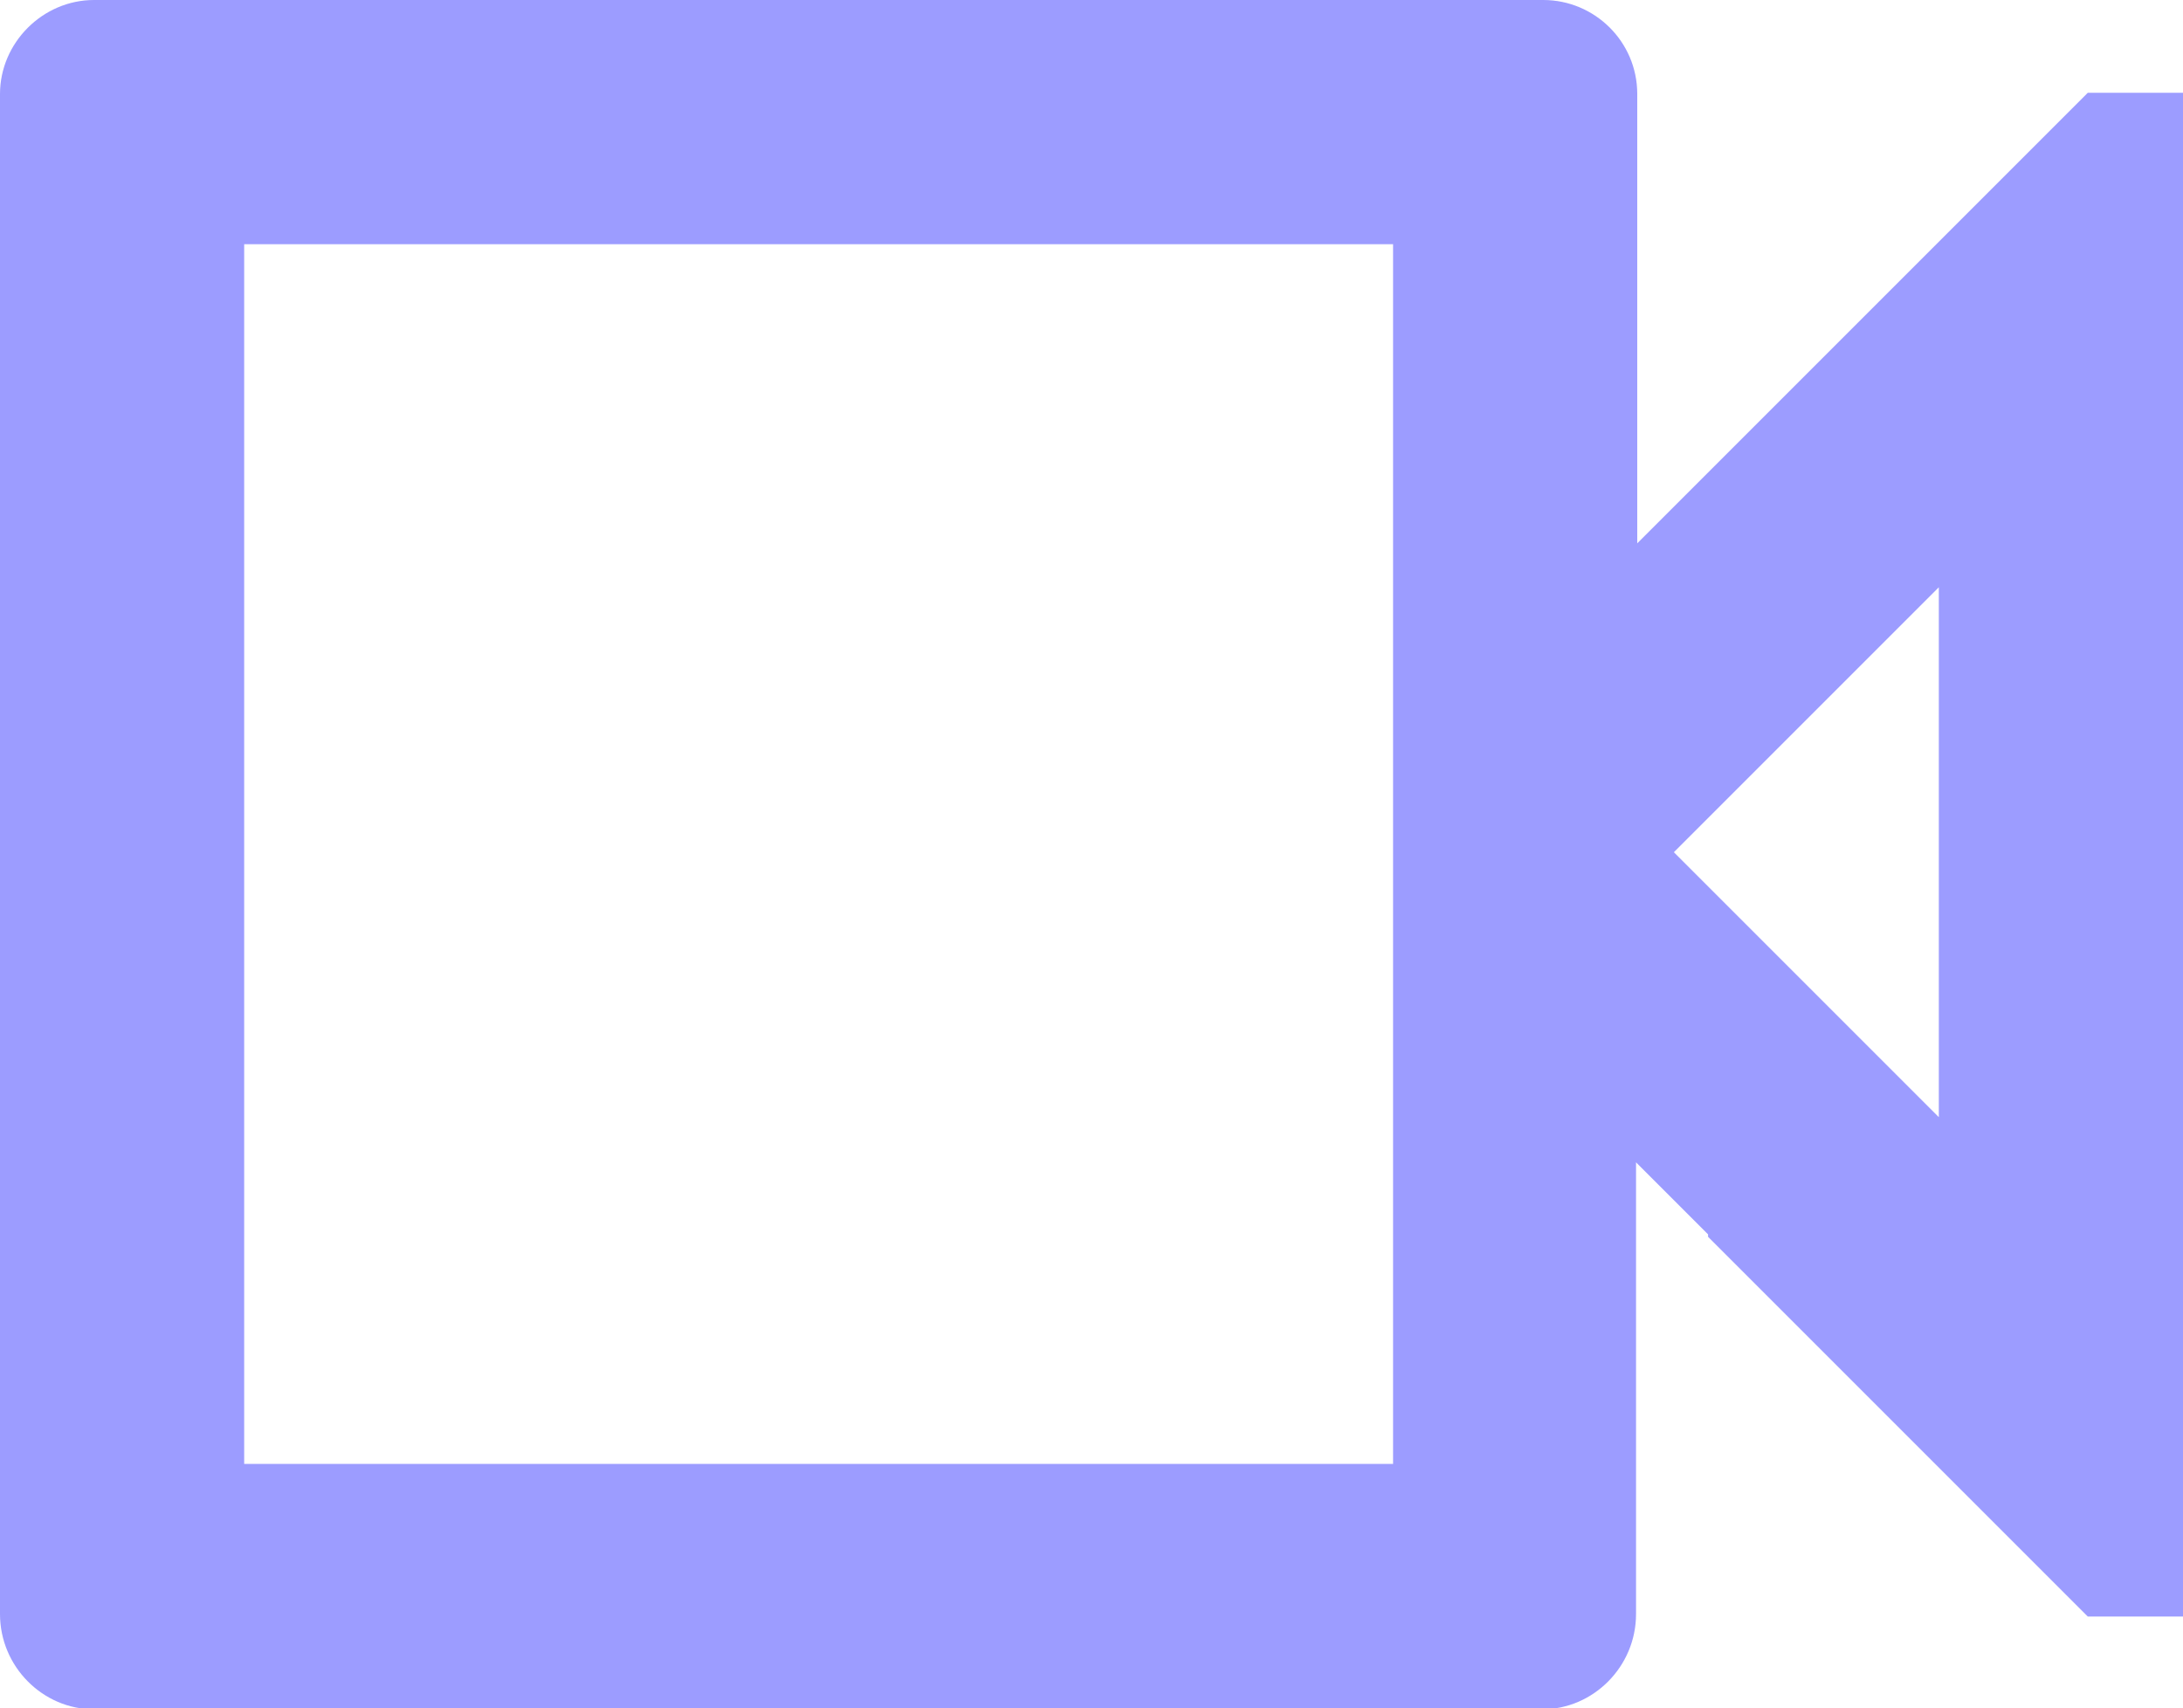 <?xml version="1.0" encoding="UTF-8"?>
<svg id="Layer_2" data-name="Layer 2" xmlns="http://www.w3.org/2000/svg" viewBox="0 0 17.88 13.99">
  <defs>
    <style>
      .cls-1 {
        fill: #9c9cff;
      }
    </style>
  </defs>
  <g id="Layer_3" data-name="Layer 3">
    <path class="cls-1" d="M11.41,2V11.99H2V2H11.41m4.47,2.81v4.34l-.47-.47-.59-.59-1.11-1.11,1.11-1.11,1.06-1.06M12.63,0H.77C.35,0,0,.35,0,.77V13.22c0,.43,.35,.78,.77,.78H12.63c.42,0,.77-.35,.77-.78v-3.7l.59,.59v.02l3.11,3.11h.78V.76h-.78l-3.69,3.69V.77c0-.43-.35-.77-.77-.77h0Z"/>
  </g>
</svg>